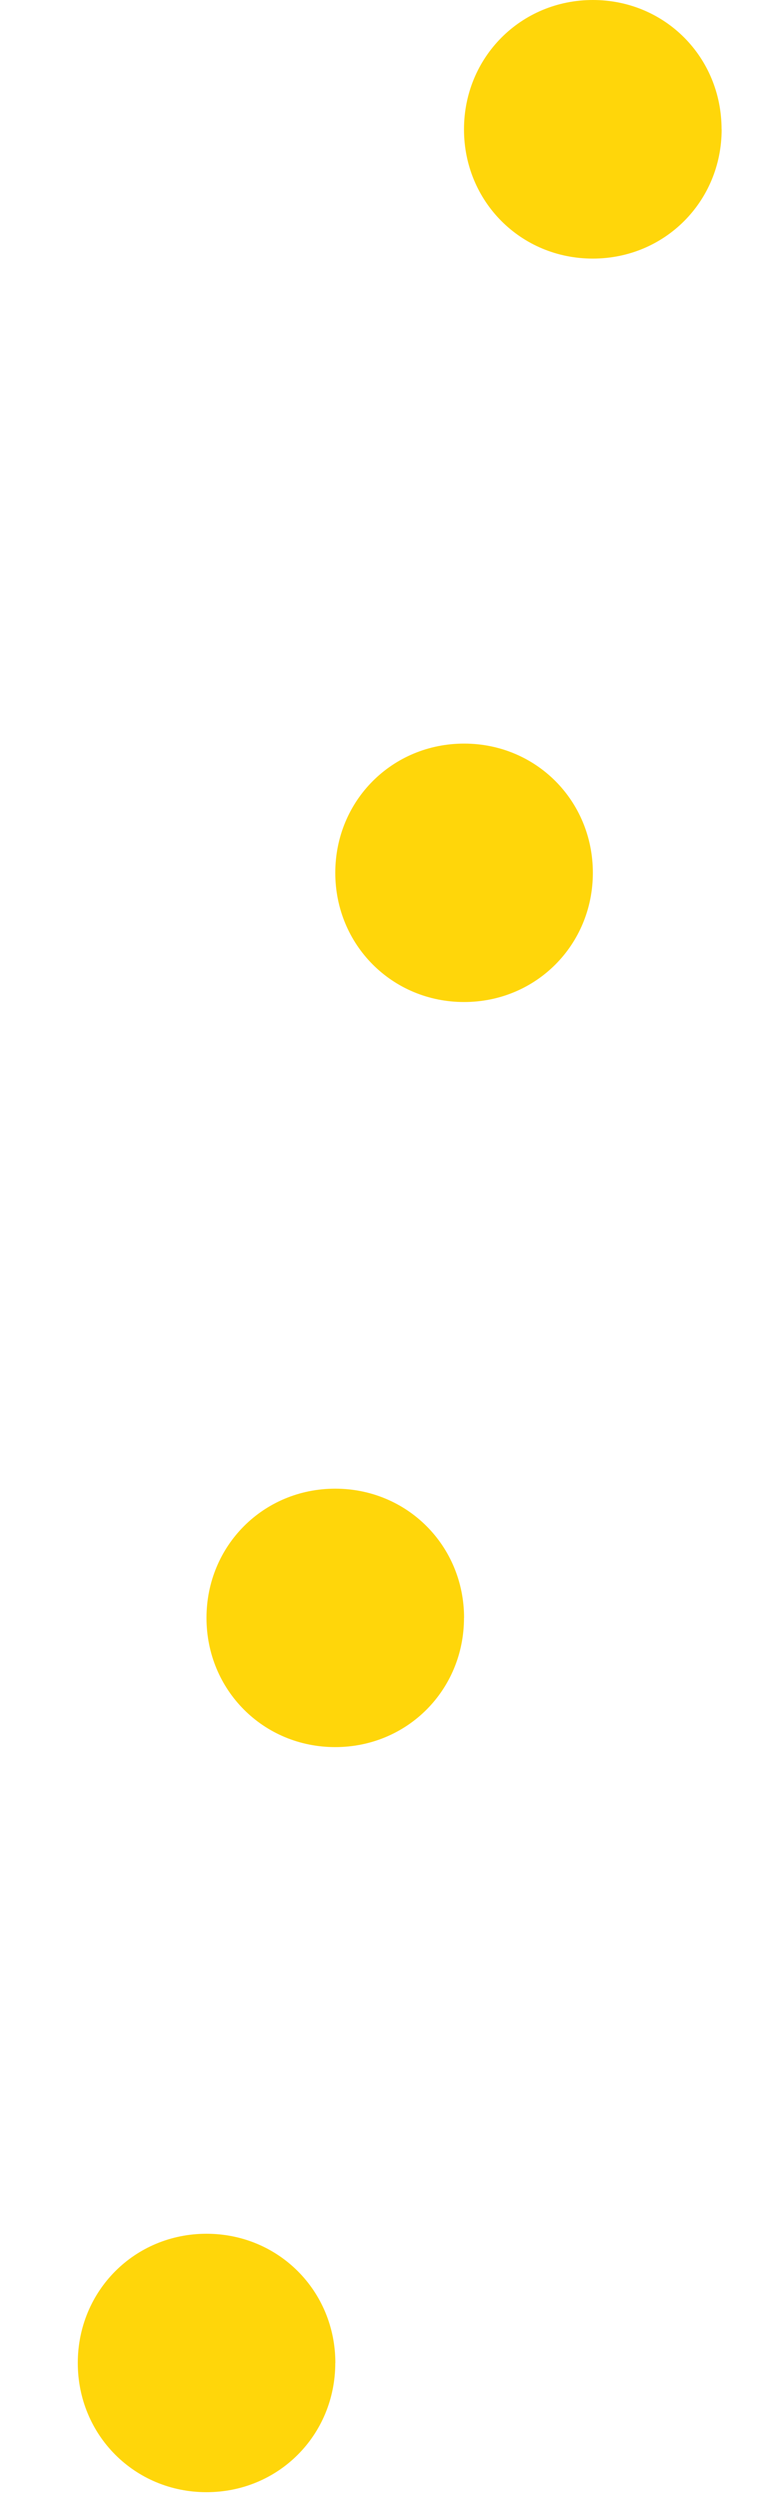 <svg xmlns="http://www.w3.org/2000/svg" width="10" height="32" fill="none"><path fill="#FFD60A" d="M9.24 1.656c0 .923-.729 1.654-1.65 1.654s-1.649-.73-1.649-1.654S6.67 0 7.591 0s1.648.73 1.648 1.655M7.591 11.172c0 .923-.728 1.654-1.649 1.654-.92 0-1.649-.73-1.649-1.654s.728-1.654 1.65-1.654c.92 0 1.648.73 1.648 1.654M5.941 20.71c0 .923-.728 1.653-1.649 1.653-.92 0-1.648-.73-1.648-1.654s.728-1.654 1.648-1.654c.921 0 1.65.73 1.65 1.654M4.293 30.246c0 .924-.728 1.654-1.649 1.654-.92 0-1.648-.73-1.648-1.654s.728-1.654 1.648-1.654c.921 0 1.65.73 1.65 1.654"/></svg>